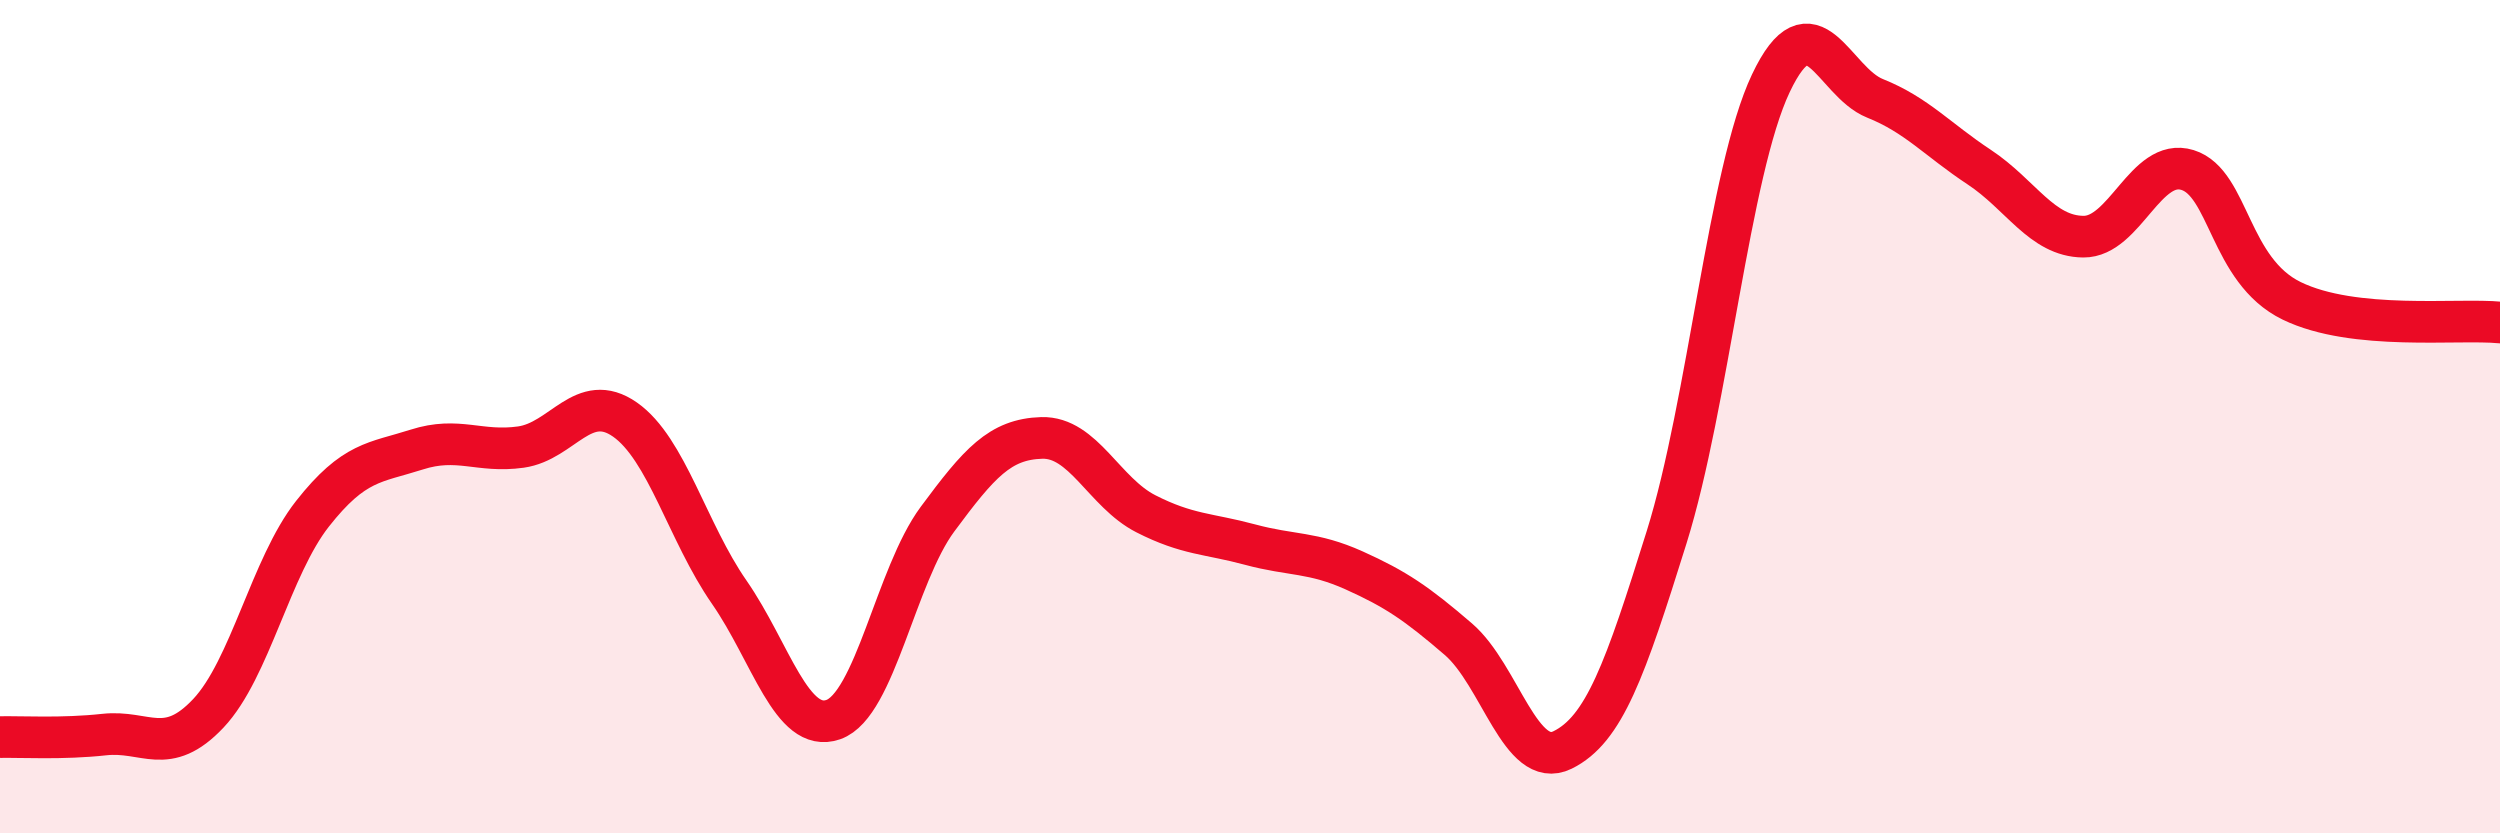 
    <svg width="60" height="20" viewBox="0 0 60 20" xmlns="http://www.w3.org/2000/svg">
      <path
        d="M 0,17.69 C 0.5,17.68 1.5,17.74 2.5,17.63 C 3.5,17.52 4,18.18 5,17.12 C 6,16.06 6.5,13.6 7.5,12.33 C 8.5,11.06 9,11.11 10,10.79 C 11,10.47 11.5,10.87 12.5,10.73 C 13.5,10.59 14,9.37 15,10.07 C 16,10.77 16.5,12.77 17.5,14.21 C 18.5,15.65 19,17.62 20,17.27 C 21,16.92 21.5,13.81 22.5,12.46 C 23.5,11.11 24,10.54 25,10.51 C 26,10.48 26.5,11.82 27.5,12.33 C 28.5,12.84 29,12.8 30,13.07 C 31,13.34 31.5,13.24 32.5,13.69 C 33.5,14.14 34,14.48 35,15.34 C 36,16.2 36.5,18.49 37.5,18 C 38.5,17.51 39,16.09 40,12.89 C 41,9.69 41.5,4.11 42.5,2 C 43.5,-0.11 44,1.96 45,2.36 C 46,2.76 46.5,3.35 47.5,4.01 C 48.5,4.67 49,5.67 50,5.68 C 51,5.69 51.5,3.77 52.5,4.08 C 53.5,4.39 53.5,6.49 55,7.22 C 56.5,7.95 59,7.64 60,7.74L60 20L0 20Z"
        fill="#EB0A25"
        opacity="0.1"
        stroke-linecap="round"
        stroke-linejoin="round"
      />
      <path
        d="M 0,17.69 C 0.5,17.68 1.5,17.74 2.5,17.63 C 3.5,17.52 4,18.18 5,17.12 C 6,16.06 6.5,13.6 7.5,12.33 C 8.5,11.06 9,11.11 10,10.79 C 11,10.47 11.5,10.87 12.5,10.73 C 13.5,10.59 14,9.37 15,10.07 C 16,10.77 16.5,12.77 17.5,14.21 C 18.5,15.65 19,17.62 20,17.27 C 21,16.92 21.5,13.81 22.5,12.46 C 23.5,11.11 24,10.54 25,10.51 C 26,10.48 26.5,11.82 27.5,12.33 C 28.5,12.84 29,12.8 30,13.07 C 31,13.34 31.5,13.24 32.5,13.69 C 33.5,14.14 34,14.48 35,15.34 C 36,16.2 36.5,18.49 37.5,18 C 38.5,17.51 39,16.09 40,12.89 C 41,9.69 41.5,4.11 42.5,2 C 43.5,-0.11 44,1.96 45,2.36 C 46,2.76 46.5,3.35 47.5,4.01 C 48.5,4.67 49,5.67 50,5.68 C 51,5.69 51.5,3.77 52.5,4.08 C 53.5,4.39 53.5,6.49 55,7.22 C 56.5,7.95 59,7.64 60,7.74"
        stroke="#EB0A25"
        stroke-width="1"
        fill="none"
        stroke-linecap="round"
        stroke-linejoin="round"
      />
    </svg>
  